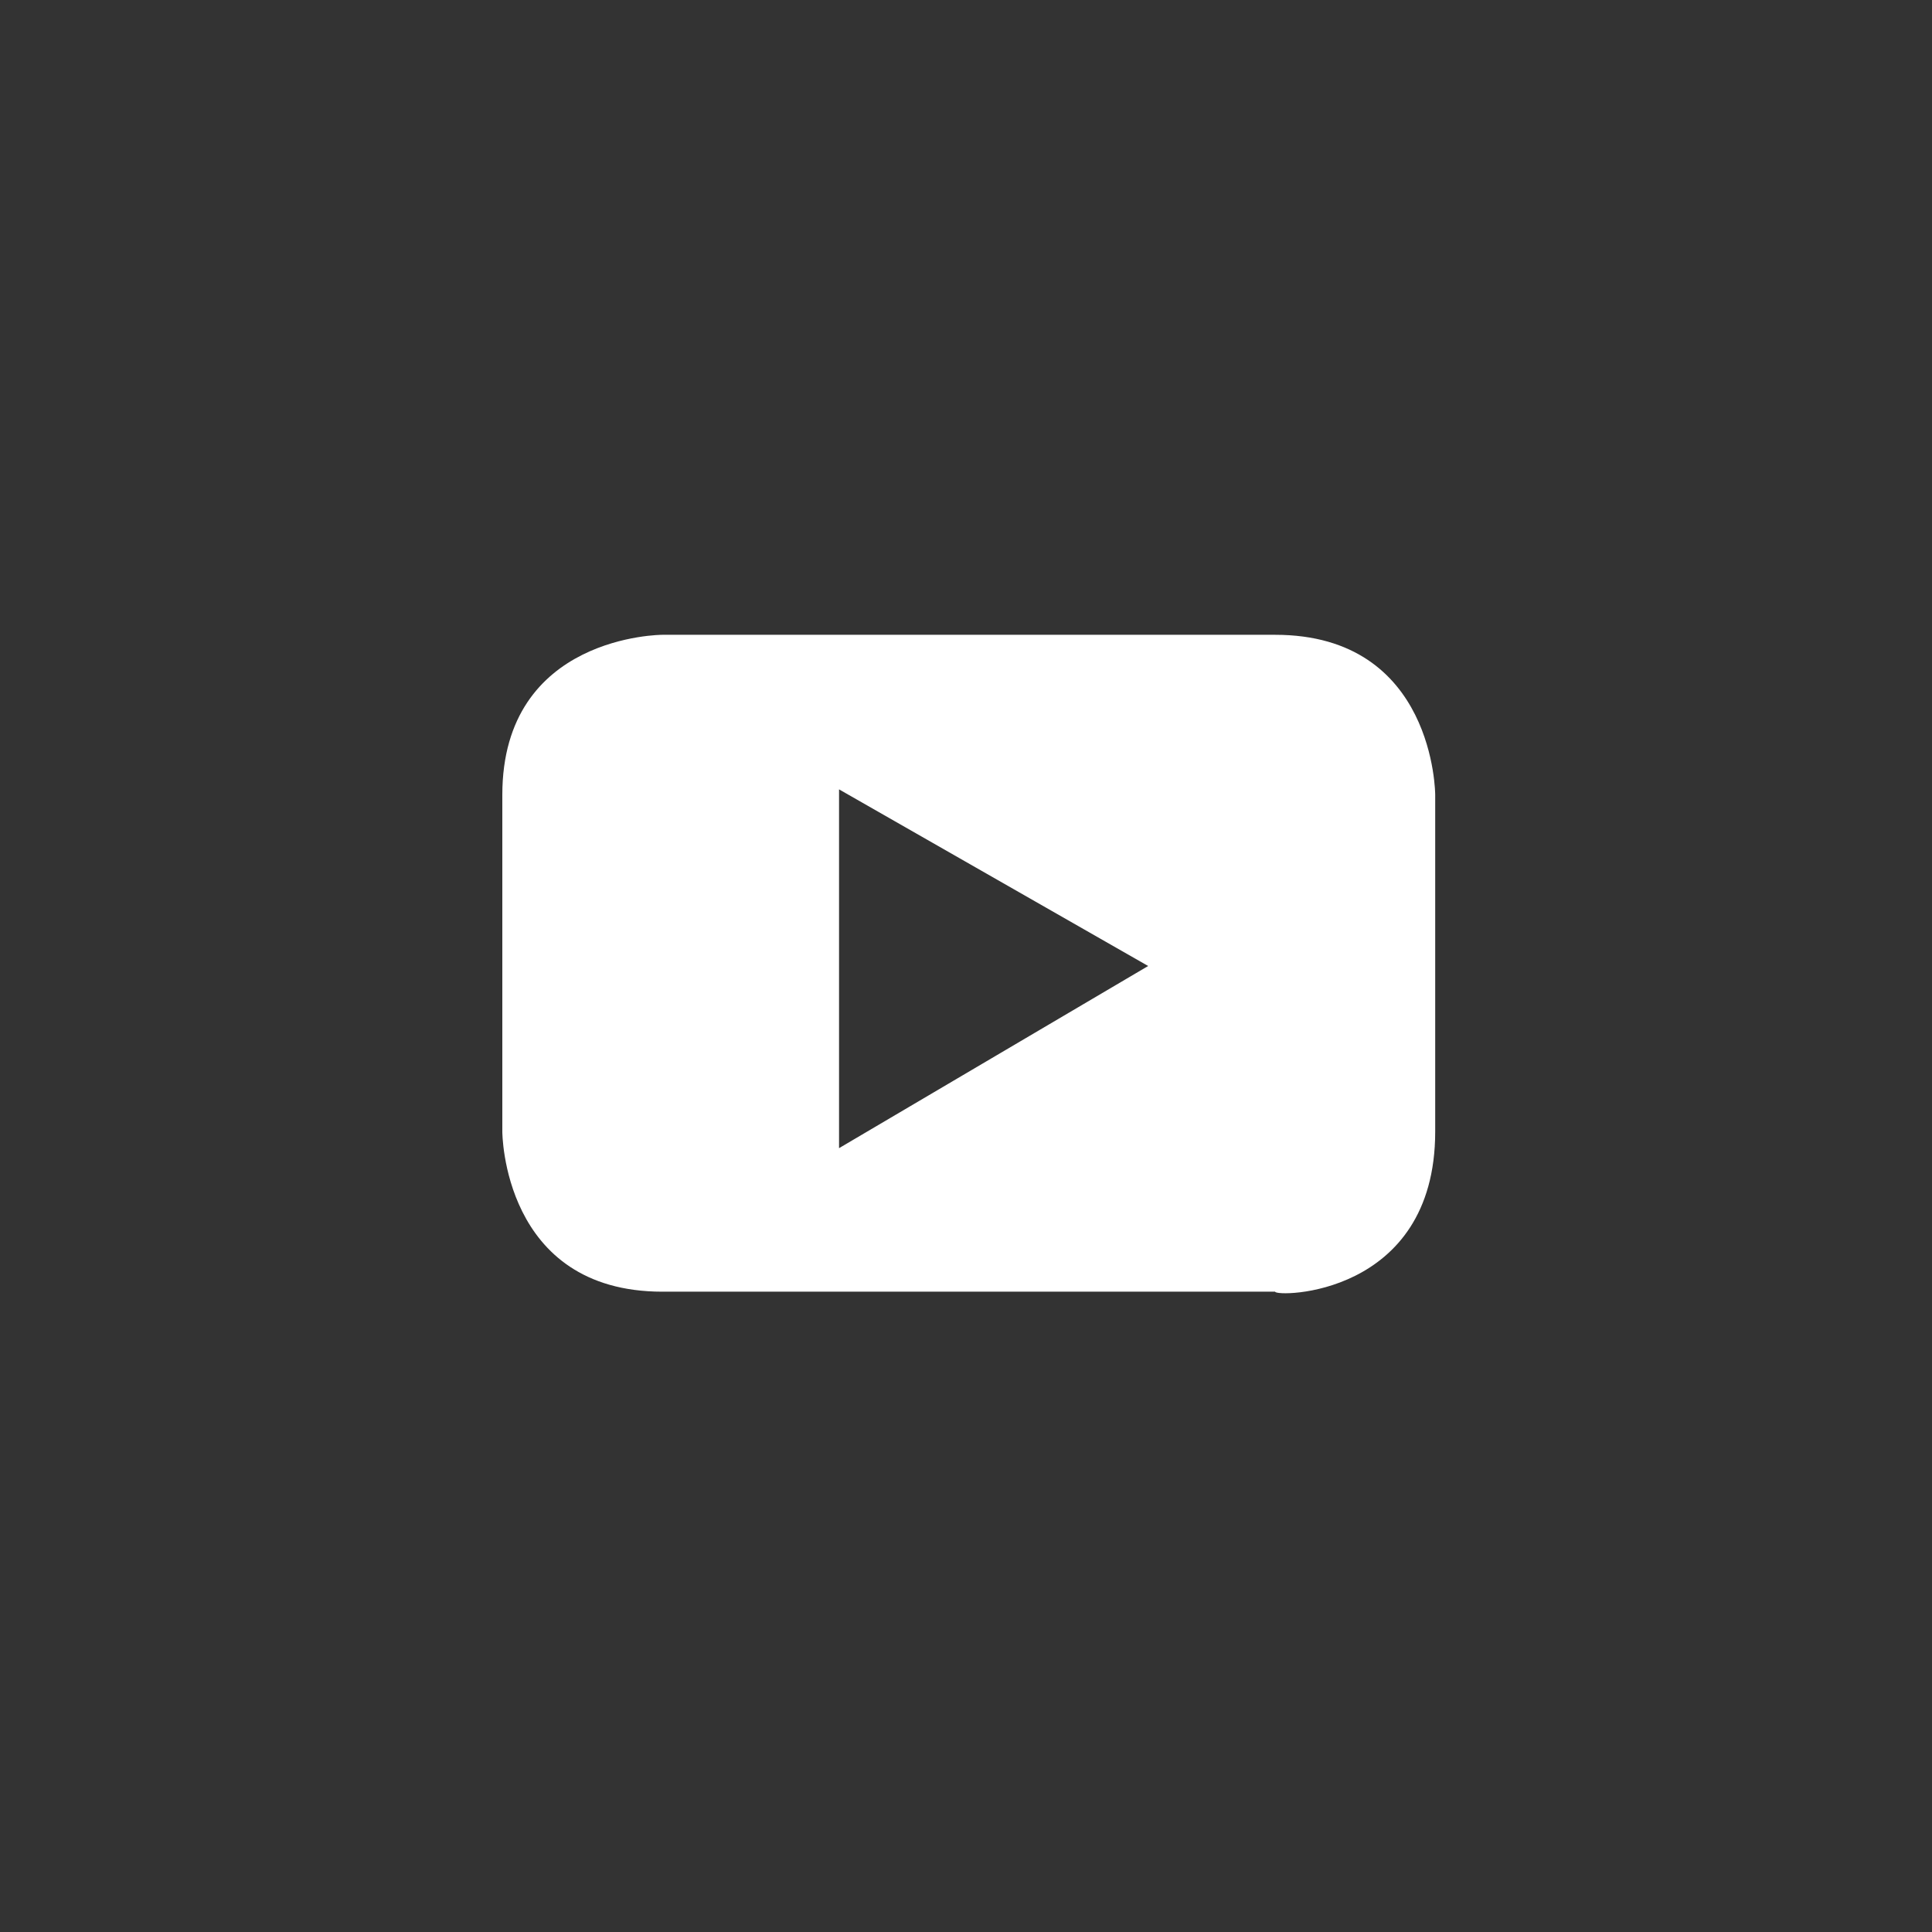 <?xml version="1.0" encoding="utf-8"?>
<!-- Generator: Adobe Illustrator 19.0.1, SVG Export Plug-In . SVG Version: 6.00 Build 0)  -->
<svg version="1.1" id="Layer_1" xmlns="http://www.w3.org/2000/svg" xmlns:xlink="http://www.w3.org/1999/xlink" x="0px" y="0px"
	 viewBox="-467 354.7 35 35" style="enable-background:new -467 354.7 35 35;" xml:space="preserve">
<rect x="-467" y="354.7" width="35" height="35" fill="#333333" stroke="none"/>
<style type="text/css">
	.st0{fill:#FFFFFF;}
</style>
<path class="st0" d="M-446.2,372.2l-5.6,3.3v-6.5L-446.2,372.2z M-441,375.2v-6.1c0,0,0-2.9-2.9-2.9h-11.1c0,0-2.9,0-2.9,2.9v6.1
	c0,0,0,2.9,2.9,2.9h11.1C-443.9,378.2-441,378.2-441,375.2"/>
</svg>

